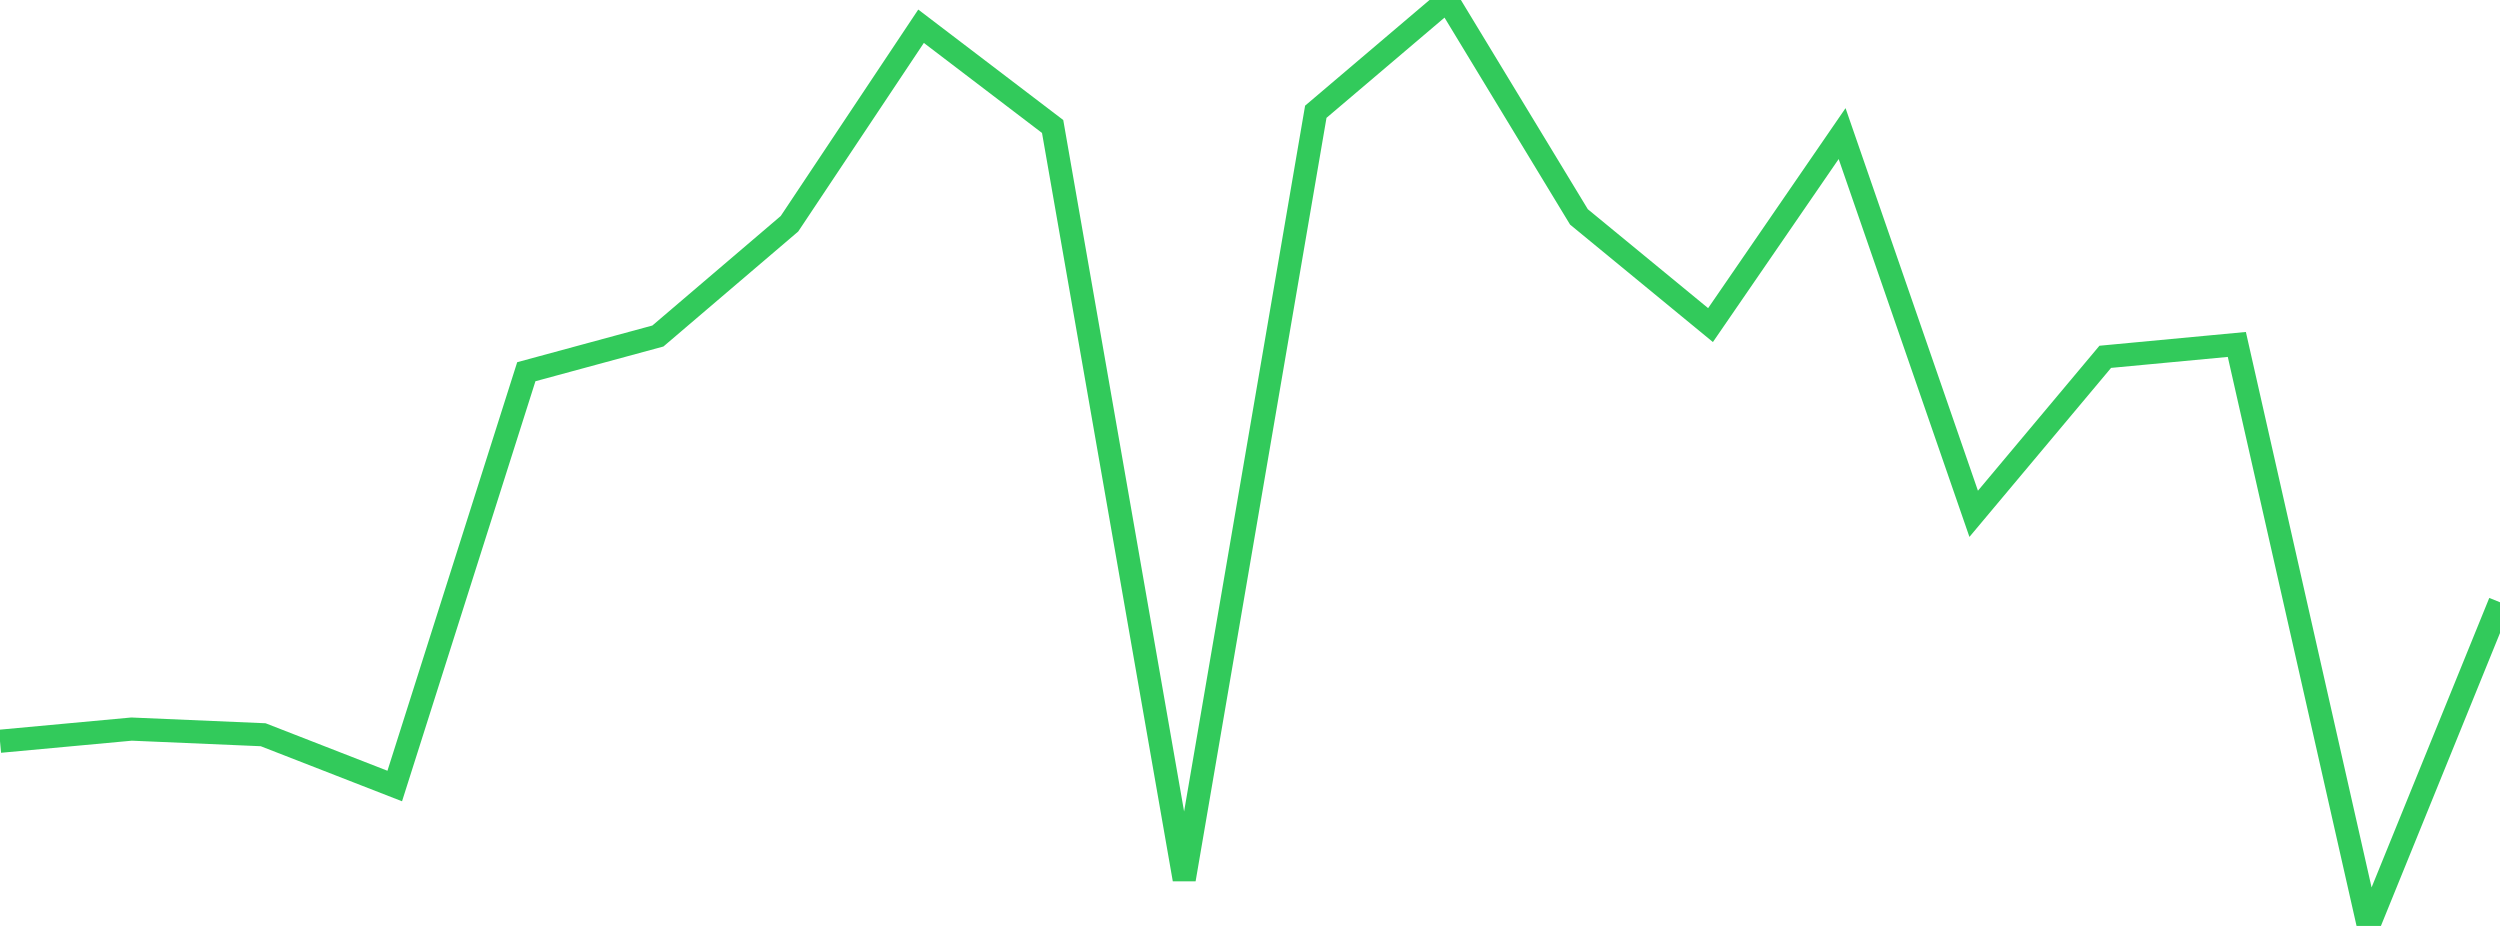 <?xml version="1.0" standalone="no"?>
<!DOCTYPE svg PUBLIC "-//W3C//DTD SVG 1.1//EN" "http://www.w3.org/Graphics/SVG/1.1/DTD/svg11.dtd">

<svg width="135" height="50" viewBox="0 0 135 50" preserveAspectRatio="none" 
  xmlns="http://www.w3.org/2000/svg"
  xmlns:xlink="http://www.w3.org/1999/xlink">


<polyline points="0.0, 40.028 7.105, 39.371 14.211, 39.676 21.316, 42.445 28.421, 20.073 35.526, 18.145 42.632, 12.082 49.737, 1.417 56.842, 6.83 63.947, 47.485 71.053, 6.035 78.158, 0.0 85.263, 11.713 92.368, 17.555 99.474, 7.214 106.579, 27.746 113.684, 19.268 120.789, 18.6 127.895, 50.0 135.0, 32.523" fill="none" stroke="#32ca5b" stroke-width="1.25"/>

</svg>